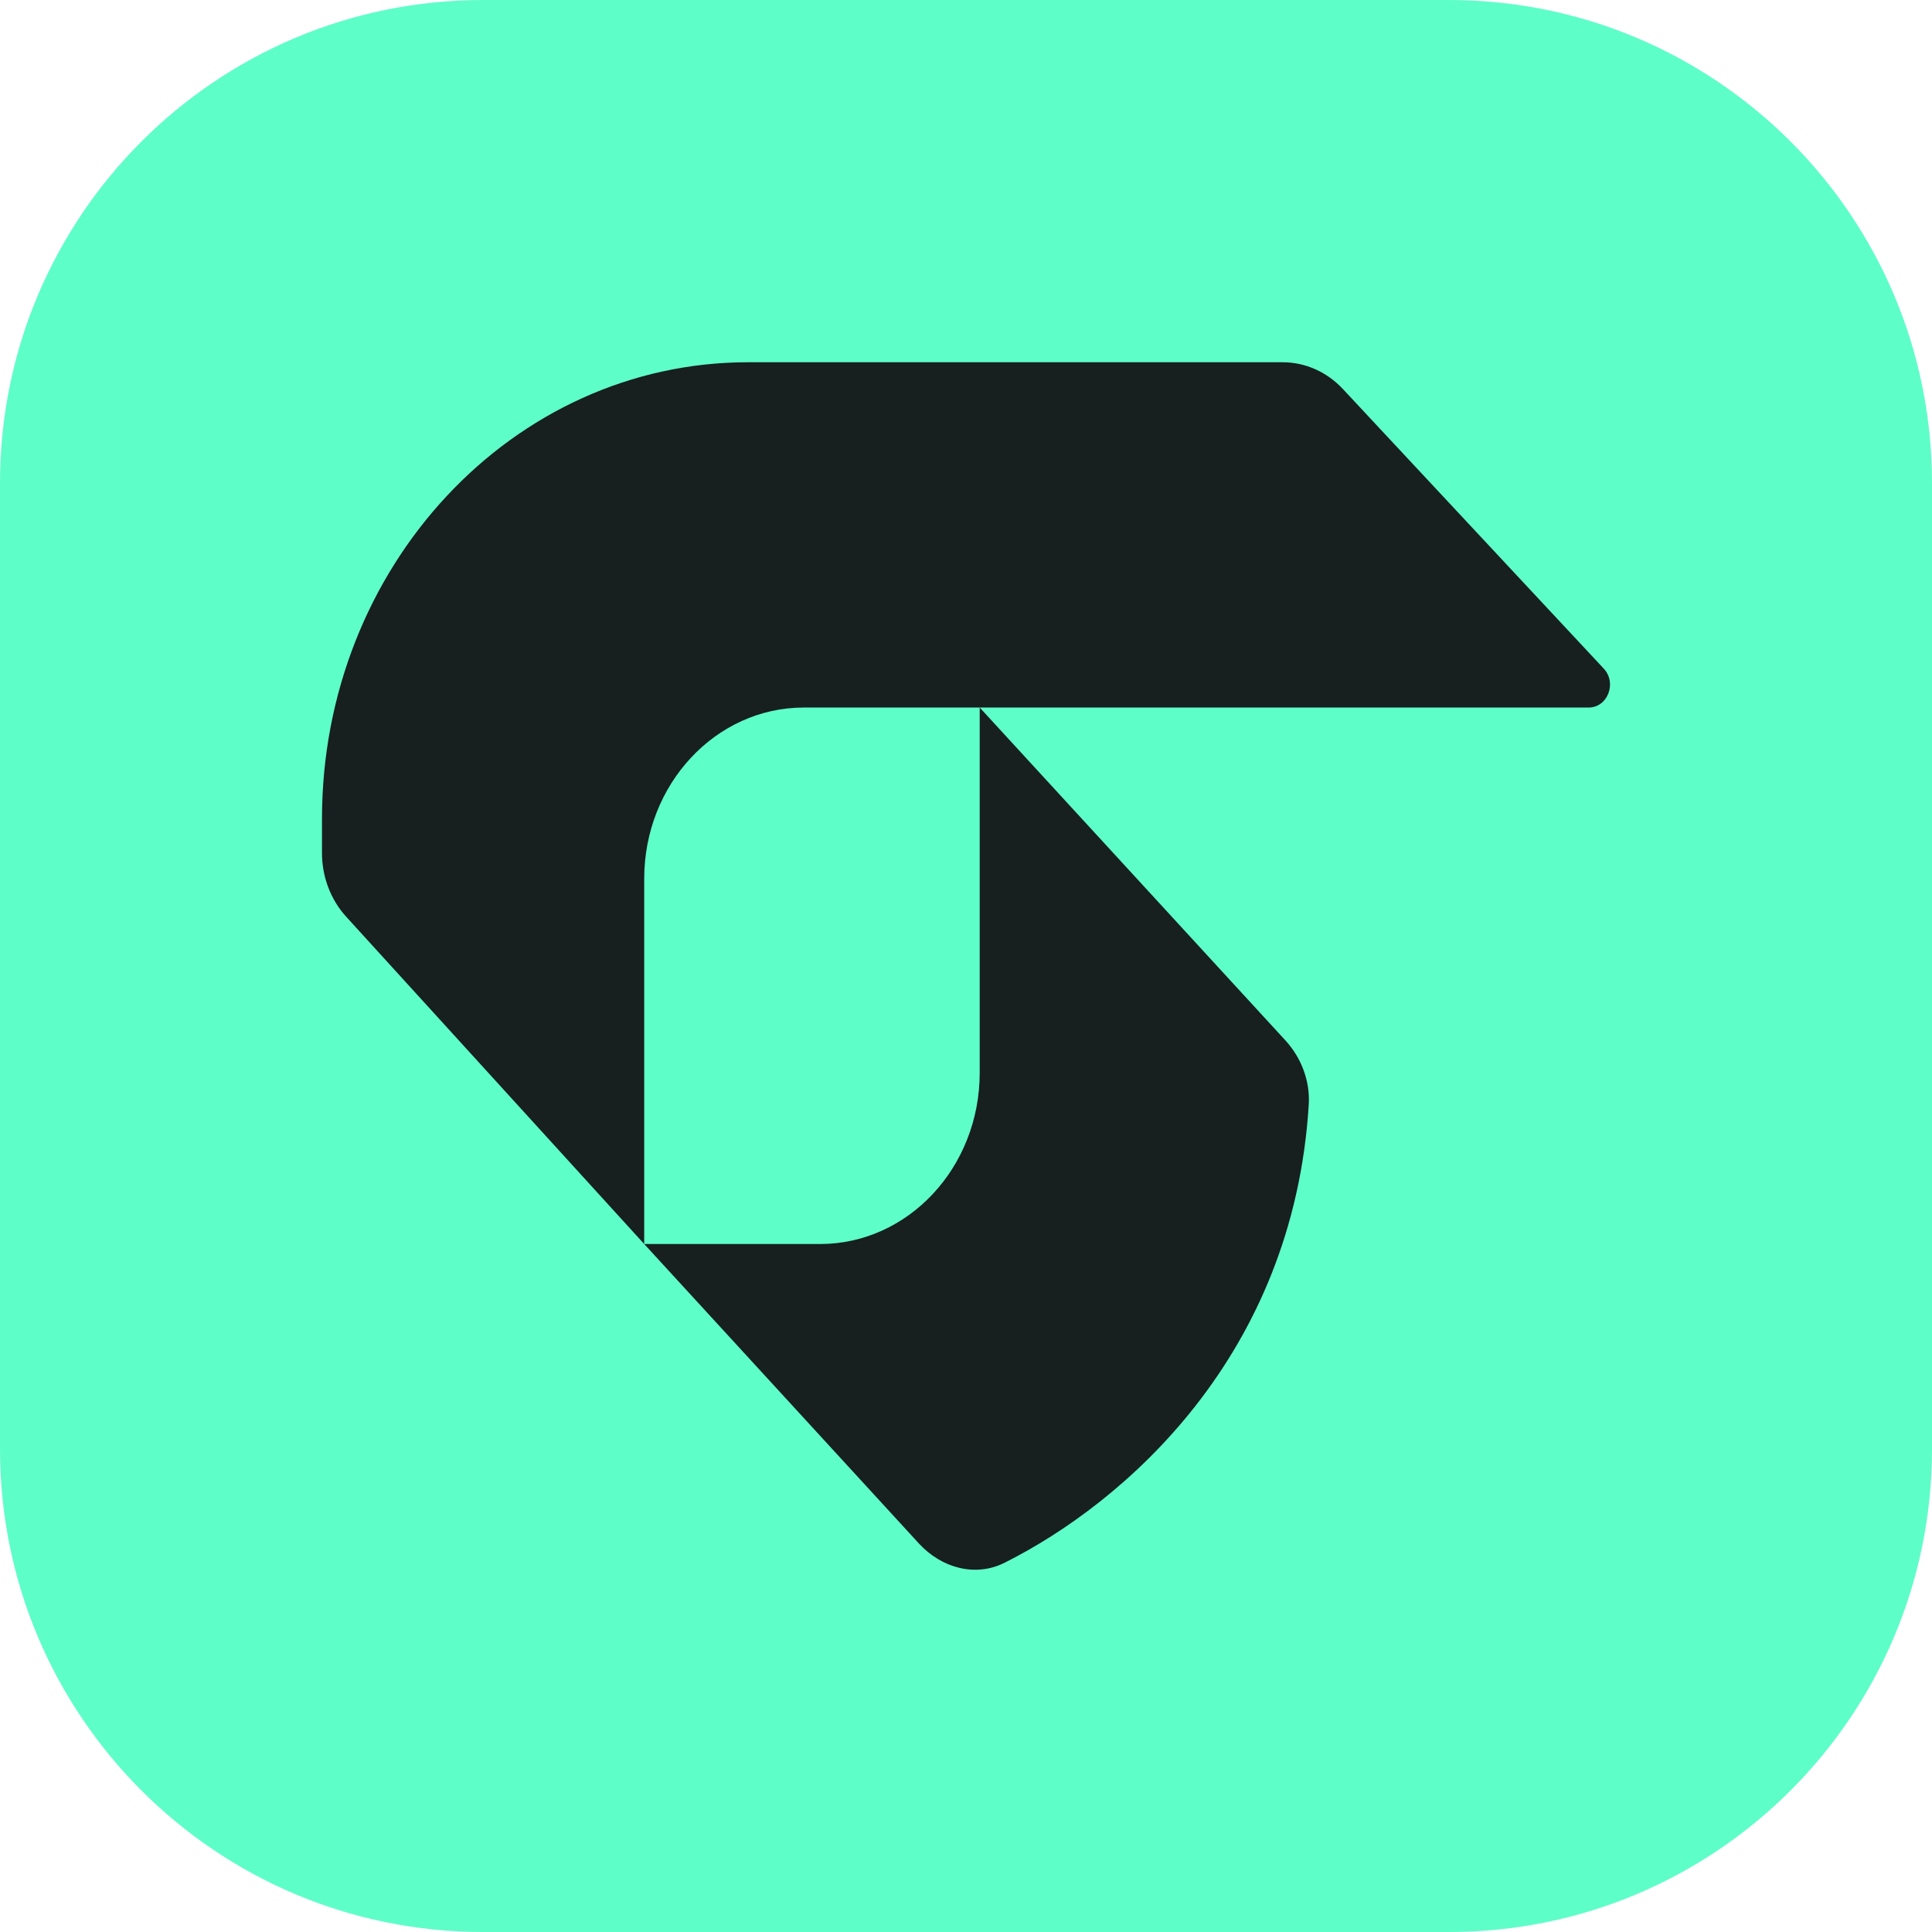 <svg width="32" height="32" viewBox="0 0 32 32" fill="none" xmlns="http://www.w3.org/2000/svg">
<g clip-path="url(#clip0_103_23)">
<g clip-path="url(#clip1_103_23)">
<path d="M0 8C0 3.582 3.582 0 8 0H24C28.418 0 32 3.582 32 8V24C32 28.418 28.418 32 24 32H8C3.582 32 0 28.418 0 24V8Z" fill="#5EFEC8"/>
<path fill-rule="evenodd" clip-rule="evenodd" d="M26.563 11.074L22.242 6.443C21.977 6.159 21.618 6 21.244 6H12.39C8.493 6 5.333 9.386 5.333 13.563V14.129C5.333 14.523 5.477 14.902 5.735 15.185L10.67 20.605L15.219 25.564C15.594 25.972 16.155 26.127 16.639 25.884C18.623 24.89 21.422 22.46 21.677 18.295C21.701 17.899 21.55 17.516 21.291 17.233L16.227 11.719H26.313C26.628 11.719 26.785 11.312 26.563 11.074ZM16.227 11.719H13.316C11.855 11.719 10.67 12.989 10.67 14.555V20.605H13.581C15.042 20.605 16.227 19.336 16.227 17.769V11.719Z" fill="#171F1F"/>
</g>
</g>
<defs>
<clipPath id="clip0_103_23">
<rect width="32" height="32" fill="white"/>
</clipPath>
<clipPath id="clip1_103_23">
<rect width="32" height="32" fill="white"/>
</clipPath>
</defs>
</svg>
